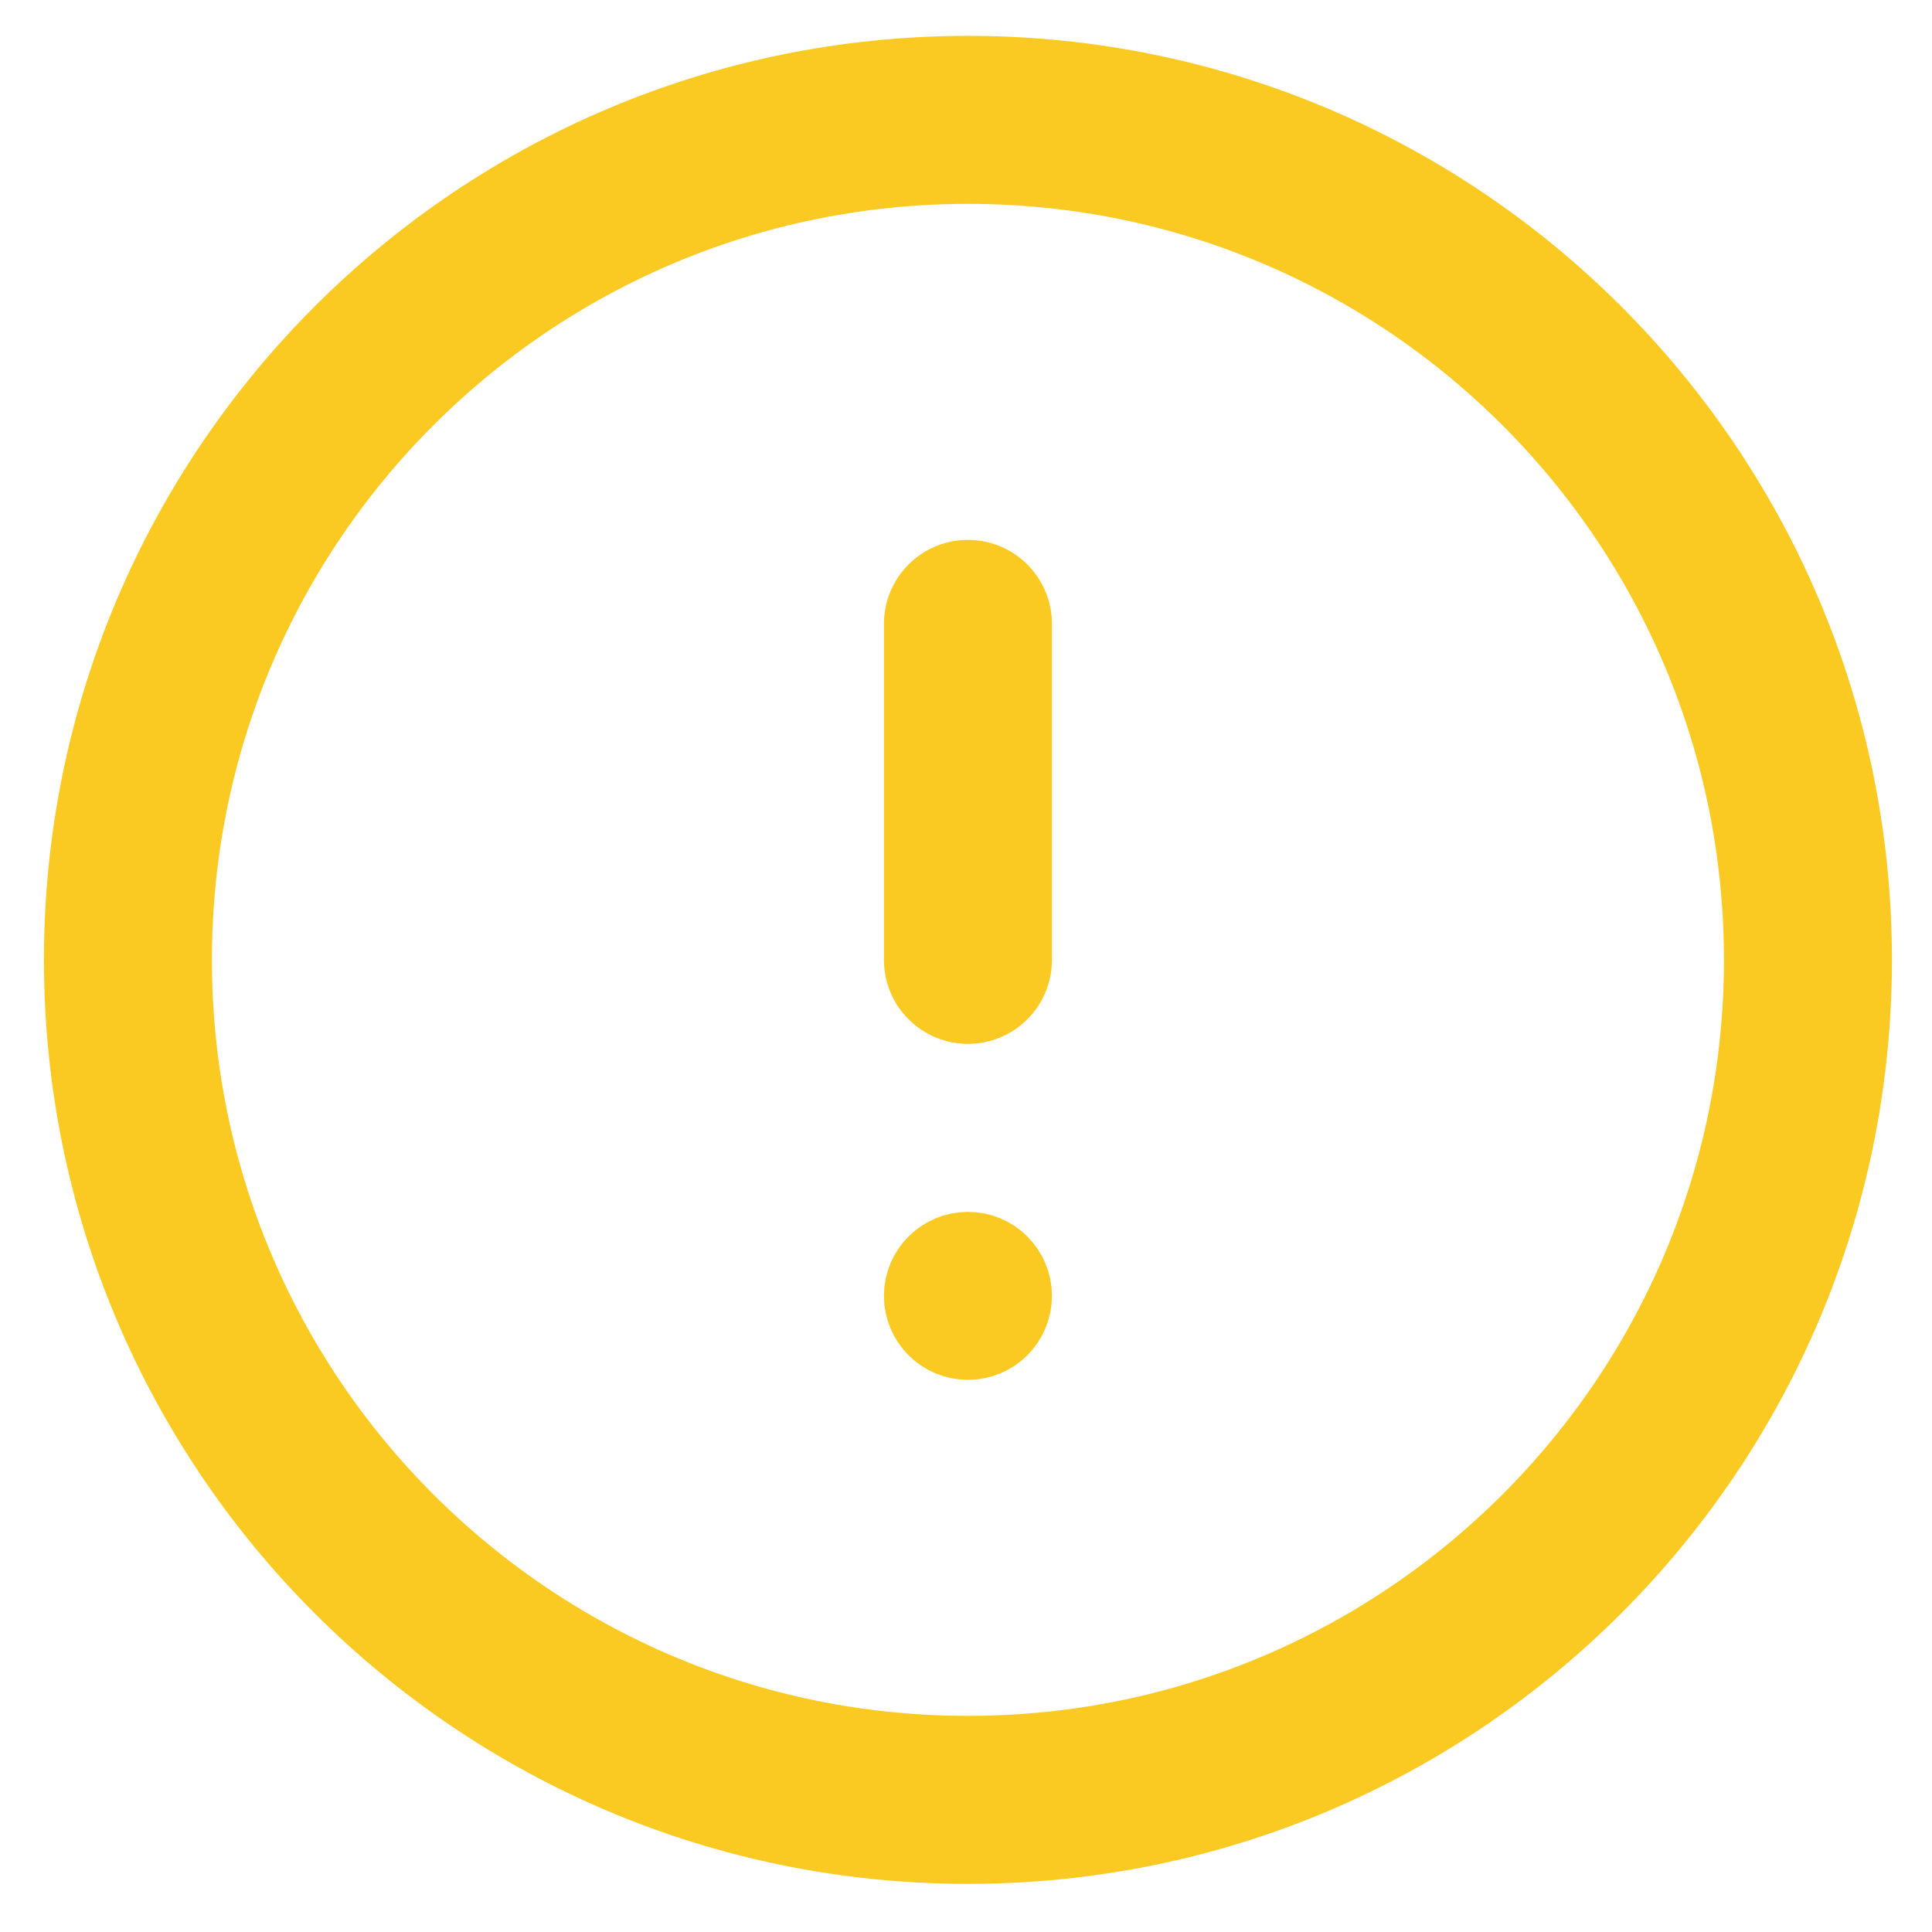 <svg width="23" height="23" viewBox="0 0 23 23" fill="none" xmlns="http://www.w3.org/2000/svg">
<path fill-rule="evenodd" clip-rule="evenodd" d="M11.523 21.427C17.046 21.427 21.523 16.95 21.523 11.427C21.523 5.904 17.046 1.427 11.523 1.427C6.001 1.427 1.523 5.904 1.523 11.427C1.523 16.95 6.001 21.427 11.523 21.427Z" stroke="#FACA22" stroke-width="2" stroke-linecap="round" stroke-linejoin="round"/>
<path fill-rule="evenodd" clip-rule="evenodd" d="M11.523 7.427V11.427V7.427Z" fill="#FACA22"/>
<path d="M11.523 7.427V11.427" stroke="#FACA22" stroke-width="2" stroke-linecap="round" stroke-linejoin="round"/>
<circle cx="11.523" cy="15.427" r="0.5" fill="#FACA22" stroke="#FACA22"/>
</svg>
